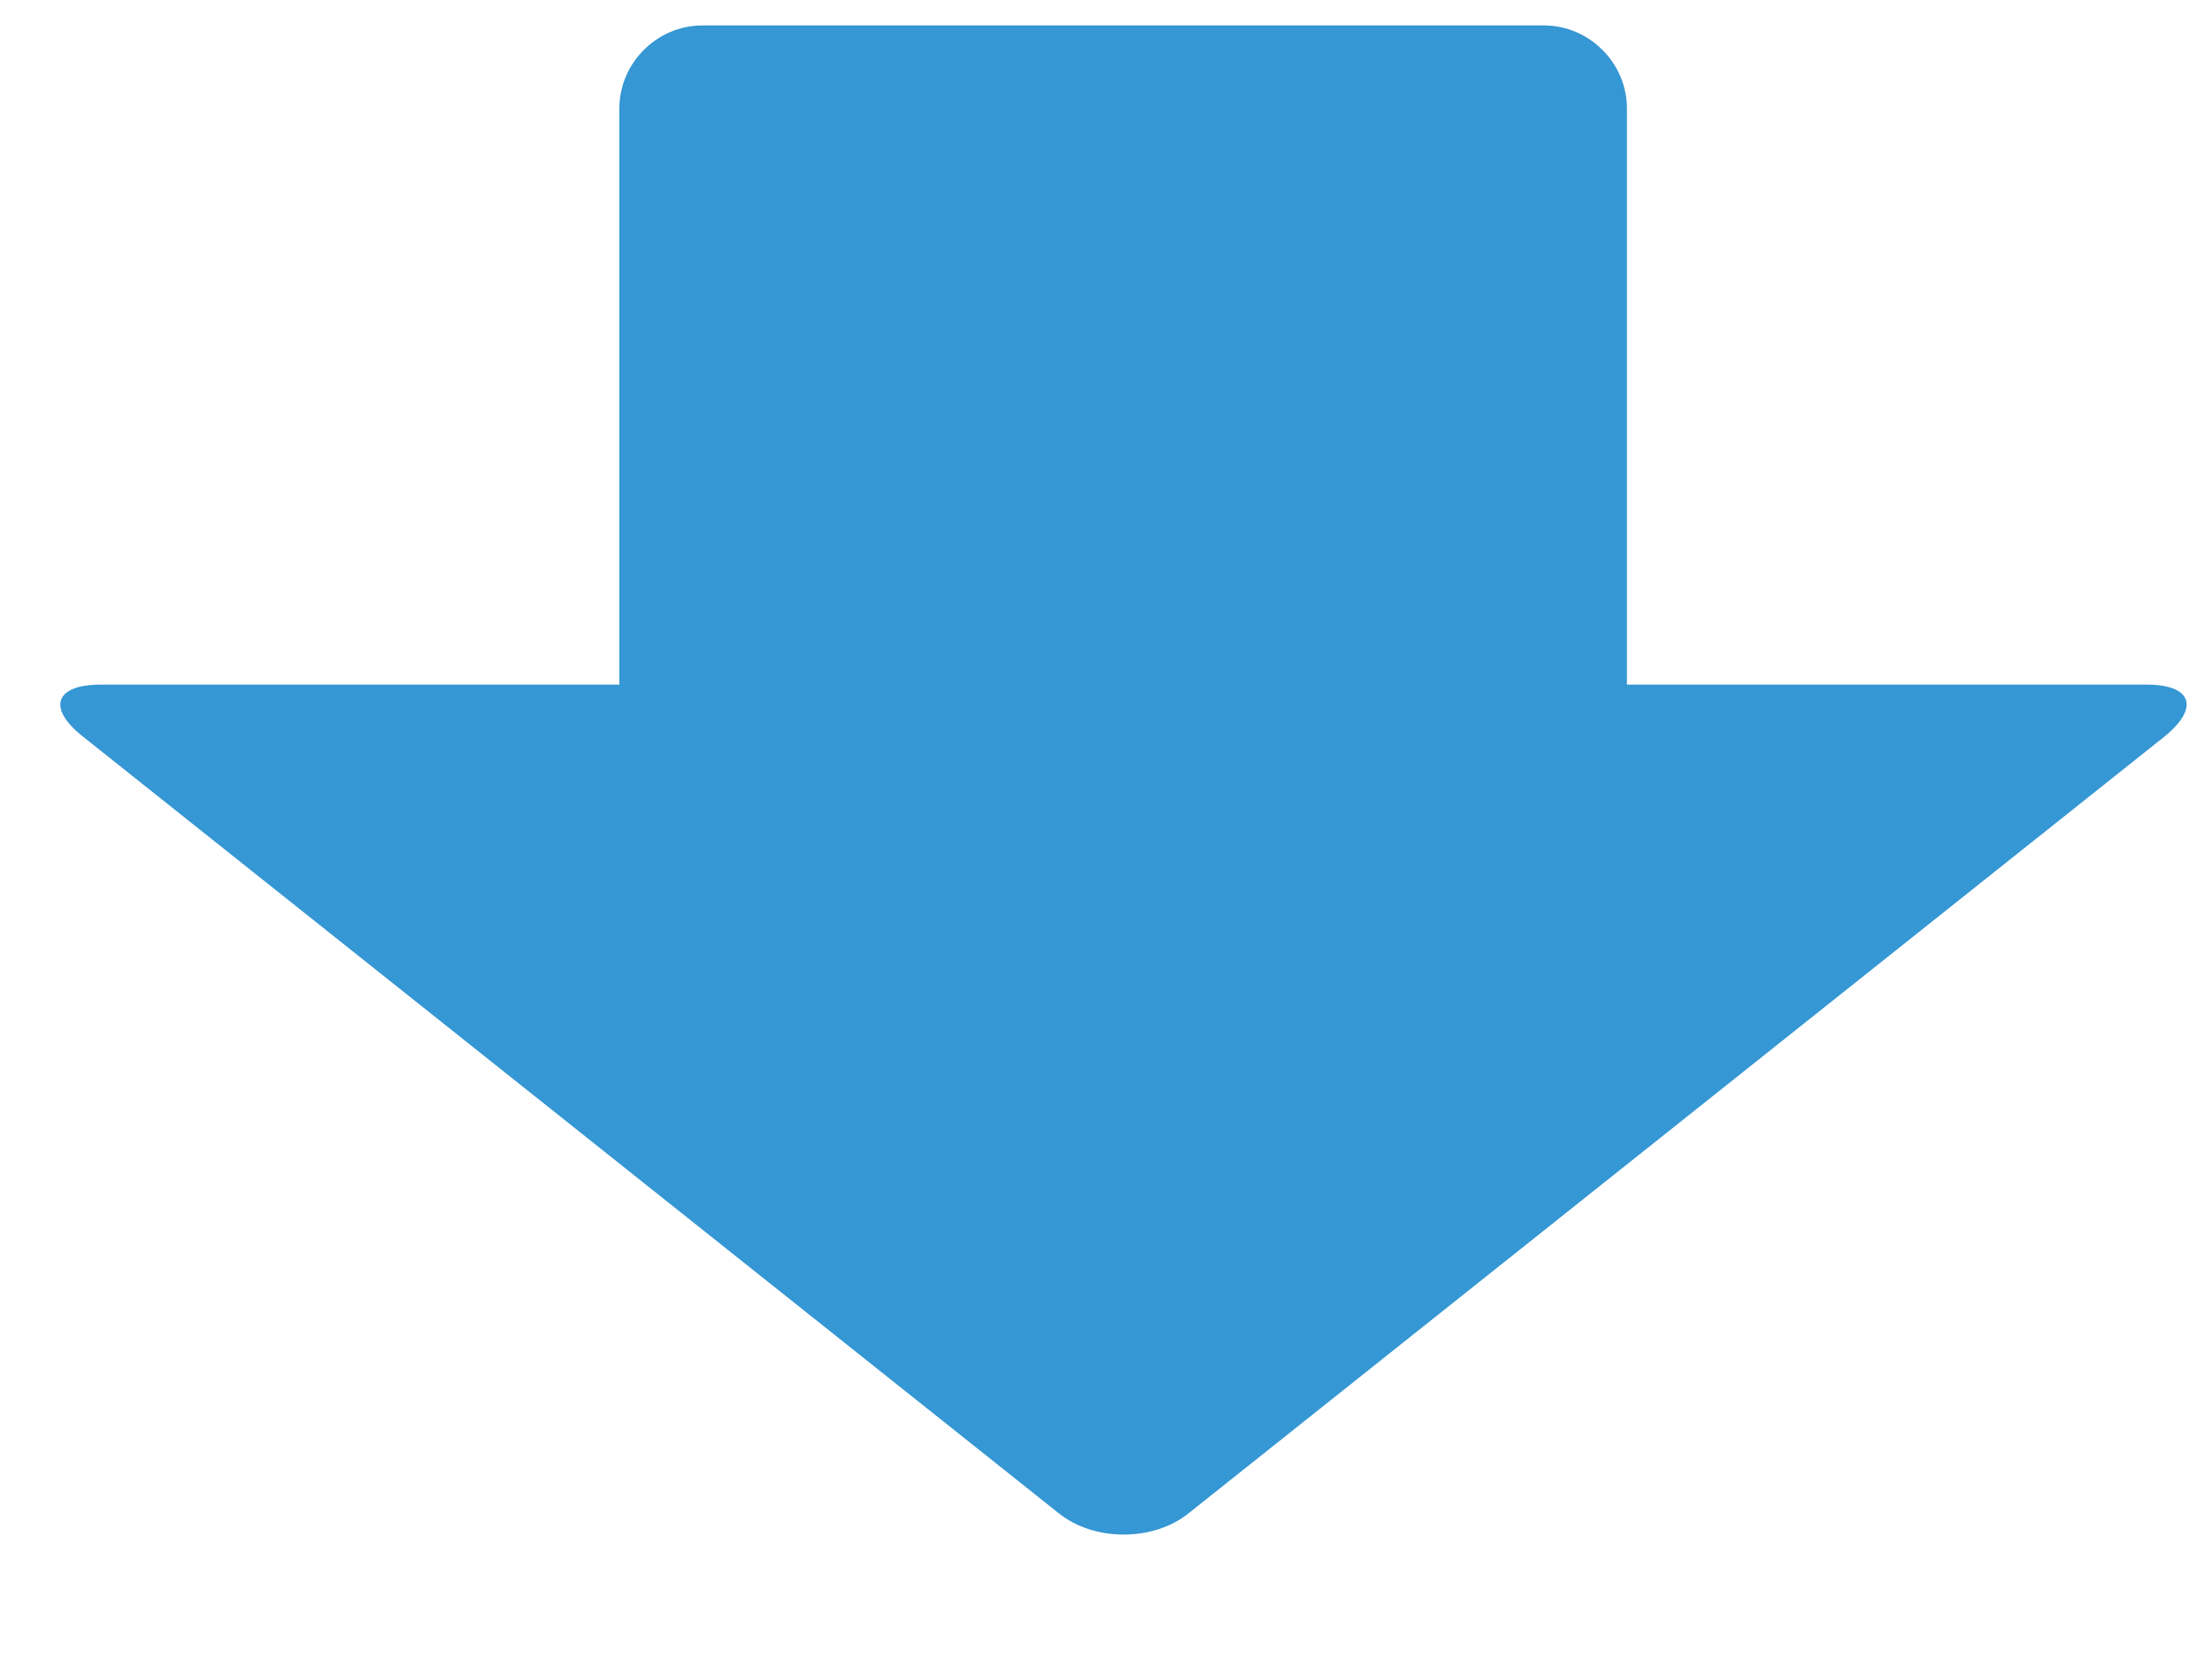 <?xml version="1.0" encoding="utf-8"?>
<!-- Generator: Adobe Illustrator 25.4.1, SVG Export Plug-In . SVG Version: 6.00 Build 0)  -->
<svg version="1.1" id="レイヤー_1" xmlns="http://www.w3.org/2000/svg" xmlns:xlink="http://www.w3.org/1999/xlink" x="0px"
	 y="0px" viewBox="0 0 200 150" style="enable-background:new 0 0 200 150;" xml:space="preserve">
<style type="text/css">
	.st0{fill:#3597D3;}
</style>
<g>
	<g>
		<g>
			<path class="st0" d="M9.1,61.9c-4.1,0-4.9,2.1-1.6,4.7l88.2,70.2c3.2,2.6,8.6,2.6,11.8,0l88.2-70.2c3.2-2.6,2.5-4.7-1.6-4.7H9.1z
				"/>
		</g>
		<g>
			<path class="st0" d="M147.1,70.1c0,4.1-3.4,7.5-7.5,7.5H63.5c-4.1,0-7.5-3.4-7.5-7.5V9.8c0-4.1,3.4-7.5,7.5-7.5h76.1
				c4.1,0,7.5,3.4,7.5,7.5V70.1z"/>
		</g>
	</g>
</g>
</svg>
